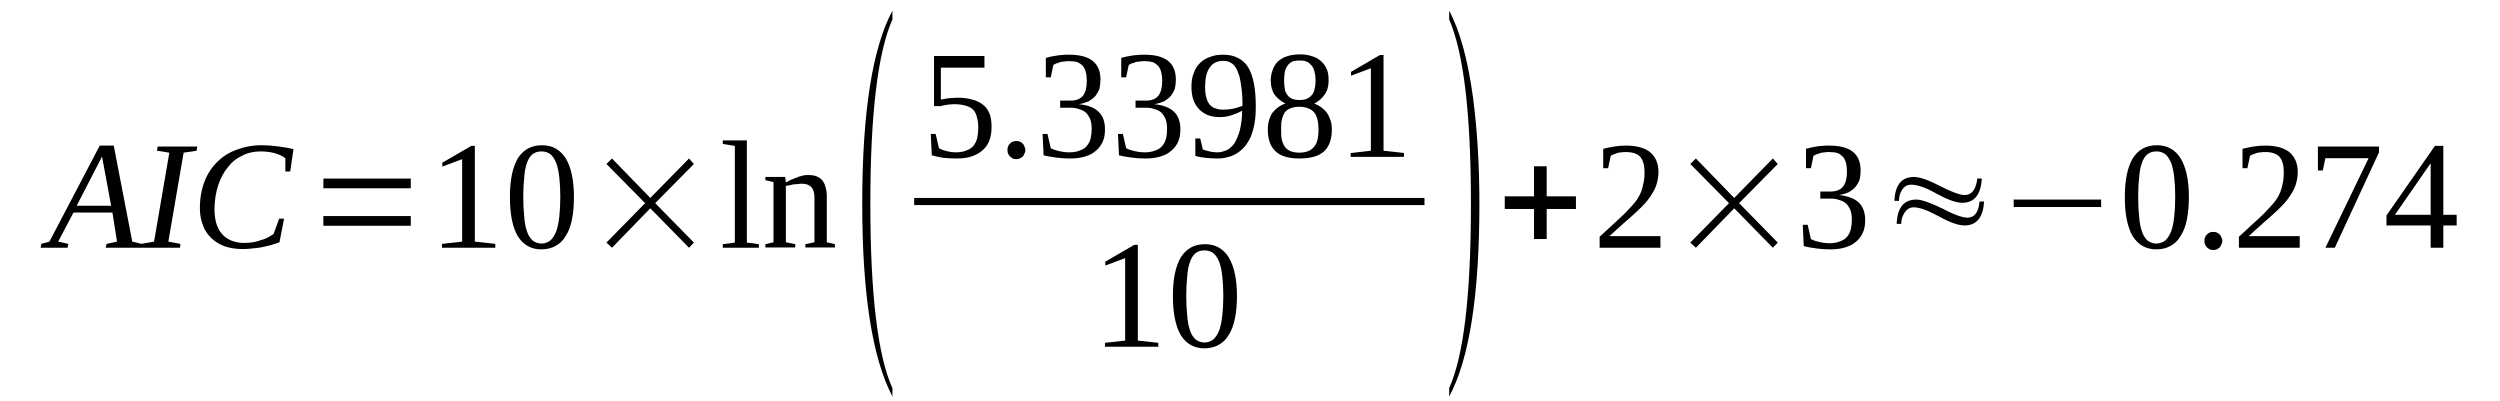 <?xml version='1.0' encoding='UTF-8'?>
<!-- This file was generated by dvisvgm 1.15.1 -->
<svg height='35pt' version='1.1' viewBox='0 -35 218 35' width='218pt' xmlns='http://www.w3.org/2000/svg' xmlns:xlink='http://www.w3.org/1999/xlink'>
<defs>
<clipPath id='clip1'>
<path clip-rule='evenodd' d='M0 -34.996H217.935V-0.027H0V-34.996'/>
</clipPath>
</defs>
<g id='page1'>
<g>
<path clip-path='url(#clip1)' d='M5.953 -13.734L5.895 -13.395H3.543L3.598 -13.734L4.309 -13.93L8.699 -22.305H9.918L11.535 -13.93L12.355 -13.734L12.27 -13.395H9.211L9.297 -13.734L10.203 -13.93L9.805 -16.469H6.406L5.074 -13.93L5.953 -13.734ZM8.898 -21.348L6.688 -17.062H9.691L8.898 -21.348Z' fill-rule='evenodd'/>
<path clip-path='url(#clip1)' d='M14.68 -13.93L15.73 -13.734L15.699 -13.395H12.242L12.301 -13.734L13.434 -13.93L14.766 -21.688L13.688 -21.855L13.746 -22.223H17.203L17.145 -21.855L16.012 -21.688L14.68 -13.93Z' fill-rule='evenodd'/>
<path clip-path='url(#clip1)' d='M21.199 -13.281C20.574 -13.281 20.035 -13.367 19.555 -13.535C19.102 -13.707 18.703 -13.961 18.395 -14.27C18.082 -14.578 17.824 -14.945 17.684 -15.398C17.516 -15.82 17.43 -16.301 17.43 -16.836C17.43 -17.711 17.57 -18.473 17.824 -19.148C18.082 -19.824 18.449 -20.387 18.93 -20.867C19.414 -21.348 19.98 -21.715 20.633 -21.941C21.285 -22.195 21.992 -22.336 22.785 -22.336C23.379 -22.336 23.891 -22.277 24.344 -22.223C24.797 -22.164 25.223 -22.082 25.59 -21.996L25.309 -20.051H24.883V-21.207C24.629 -21.402 24.316 -21.543 23.918 -21.656C23.551 -21.742 23.152 -21.797 22.758 -21.797C22.16 -21.797 21.625 -21.688 21.141 -21.434C20.633 -21.207 20.207 -20.867 19.867 -20.418C19.496 -19.965 19.215 -19.43 19.016 -18.809C18.816 -18.188 18.703 -17.484 18.703 -16.723C18.703 -16.301 18.762 -15.906 18.848 -15.566C18.961 -15.199 19.102 -14.891 19.328 -14.637C19.527 -14.383 19.809 -14.184 20.121 -14.043C20.461 -13.902 20.828 -13.816 21.312 -13.816C21.566 -13.816 21.82 -13.848 22.078 -13.875C22.332 -13.93 22.559 -13.988 22.785 -14.07C23.012 -14.129 23.211 -14.211 23.41 -14.324C23.578 -14.41 23.75 -14.523 23.863 -14.609L24.344 -15.934H24.77L24.371 -13.875C24.176 -13.789 23.949 -13.734 23.691 -13.648C23.438 -13.594 23.184 -13.508 22.898 -13.453C22.645 -13.395 22.359 -13.367 22.047 -13.34C21.766 -13.309 21.48 -13.281 21.199 -13.281Z' fill-rule='evenodd'/>
<path clip-path='url(#clip1)' d='M28.199 -15.313V-16.16H35.82V-15.313H28.199ZM28.199 -18.582V-19.43H35.82V-18.582H28.199Z' fill-rule='evenodd'/>
<path clip-path='url(#clip1)' d='M41.406 -13.93L43.191 -13.735V-13.395H38.543V-13.735L40.3 -13.93V-21.121L38.57 -20.473V-20.813L41.093 -22.278H41.406V-13.93Z' fill-rule='evenodd'/>
<path clip-path='url(#clip1)' d='M50.047 -17.824C50.047 -17.09 49.992 -16.442 49.879 -15.875C49.765 -15.313 49.593 -14.832 49.34 -14.438C49.113 -14.043 48.828 -13.762 48.461 -13.563C48.121 -13.367 47.695 -13.254 47.215 -13.254C46.308 -13.254 45.629 -13.649 45.144 -14.41C44.691 -15.199 44.465 -16.328 44.465 -17.824C44.465 -19.289 44.691 -20.387 45.144 -21.18C45.629 -21.942 46.308 -22.336 47.269 -22.336C48.179 -22.336 48.859 -21.942 49.34 -21.18C49.793 -20.418 50.047 -19.317 50.047 -17.824ZM48.859 -17.824C48.859 -18.473 48.828 -19.008 48.773 -19.516C48.715 -20.024 48.633 -20.418 48.519 -20.754C48.375 -21.094 48.207 -21.375 48.008 -21.543C47.781 -21.715 47.527 -21.797 47.215 -21.797C46.902 -21.797 46.648 -21.715 46.422 -21.543C46.222 -21.375 46.05 -21.094 45.937 -20.754C45.824 -20.418 45.742 -20.024 45.711 -19.516C45.656 -19.008 45.629 -18.473 45.629 -17.824C45.629 -17.203 45.656 -16.637 45.711 -16.129C45.742 -15.621 45.824 -15.199 45.937 -14.864C46.05 -14.496 46.222 -14.242 46.422 -14.043C46.648 -13.875 46.902 -13.762 47.215 -13.762C47.527 -13.762 47.781 -13.875 48.008 -14.043C48.207 -14.242 48.375 -14.496 48.519 -14.864C48.633 -15.199 48.715 -15.621 48.773 -16.129C48.828 -16.637 48.859 -17.203 48.859 -17.824Z' fill-rule='evenodd'/>
<path clip-path='url(#clip1)' d='M52.883 -13.848L56.254 -17.285L52.883 -20.699L53.363 -21.18L56.707 -17.738L60.082 -21.18L60.508 -20.699L57.133 -17.285L60.508 -13.848L60.082 -13.395L56.707 -16.836L53.363 -13.395L52.883 -13.848Z' fill-rule='evenodd'/>
<path clip-path='url(#clip1)' d='M65.125 -13.848L66.175 -13.707V-13.395H63.027V-13.707L64.078 -13.848V-22.278L63.027 -22.445V-22.758H65.125V-13.848Z' fill-rule='evenodd'/>
<path clip-path='url(#clip1)' d='M68.527 -19.09C68.64 -19.149 68.781 -19.231 68.953 -19.317C69.094 -19.375 69.293 -19.457 69.461 -19.516C69.633 -19.598 69.828 -19.656 70 -19.684C70.168 -19.738 70.34 -19.738 70.511 -19.738C70.738 -19.738 70.933 -19.711 71.133 -19.656C71.332 -19.57 71.5 -19.485 71.644 -19.344C71.785 -19.176 71.898 -19.008 71.957 -18.782C72.039 -18.527 72.097 -18.246 72.097 -17.934V-13.875L72.805 -13.707V-13.422H70.226V-13.707L71.019 -13.875V-17.824C71.019 -18.16 70.933 -18.473 70.765 -18.668C70.594 -18.867 70.312 -18.981 69.941 -18.981C69.828 -18.981 69.715 -18.981 69.574 -18.949C69.433 -18.949 69.32 -18.922 69.18 -18.922C69.035 -18.895 68.922 -18.867 68.808 -18.836C68.695 -18.836 68.609 -18.809 68.527 -18.782V-13.875L69.347 -13.707V-13.422H66.742V-13.707L67.449 -13.875V-19.121L66.742 -19.289V-19.57H68.469L68.527 -19.09Z' fill-rule='evenodd'/>
<path clip-path='url(#clip1)' d='M77.82 -1.156V-0.422C76.066 -3.778 75.187 -9.363 75.187 -17.231C75.187 -25.184 76.066 -30.793 77.82 -34.067V-33.305C76.547 -30.43 75.894 -25.07 75.894 -17.231C75.894 -9.305 76.547 -3.949 77.82 -1.156Z' fill-rule='evenodd'/>
<path clip-path='url(#clip1)' d='M83.519 -26.481C84 -26.481 84.426 -26.422 84.793 -26.313C85.16 -26.227 85.472 -26.059 85.726 -25.86C85.984 -25.66 86.152 -25.407 86.297 -25.07C86.41 -24.758 86.465 -24.363 86.465 -23.942C86.465 -23.52 86.41 -23.152 86.297 -22.813C86.183 -22.477 85.984 -22.164 85.726 -21.942C85.472 -21.688 85.16 -21.516 84.765 -21.375C84.398 -21.235 83.941 -21.18 83.406 -21.18C83.008 -21.18 82.64 -21.207 82.269 -21.235C81.902 -21.289 81.562 -21.375 81.25 -21.461L81.164 -23.32H81.59L81.875 -22.082C81.961 -22.024 82.043 -21.996 82.156 -21.942C82.269 -21.91 82.383 -21.856 82.527 -21.828C82.64 -21.797 82.781 -21.77 82.922 -21.742C83.066 -21.742 83.18 -21.715 83.32 -21.715C83.715 -21.715 84.027 -21.77 84.281 -21.883C84.539 -21.969 84.765 -22.137 84.906 -22.305C85.047 -22.504 85.16 -22.731 85.219 -22.985C85.273 -23.266 85.305 -23.547 85.305 -23.856C85.305 -24.223 85.273 -24.504 85.191 -24.758C85.133 -25.012 85.047 -25.238 84.879 -25.407C84.738 -25.578 84.511 -25.692 84.254 -25.774C83.972 -25.86 83.633 -25.914 83.207 -25.914C82.98 -25.914 82.754 -25.887 82.555 -25.86C82.355 -25.832 82.187 -25.805 82.074 -25.746H81.449V-30.117H85.844V-29.102H82.043V-26.313C82.101 -26.34 82.187 -26.34 82.3 -26.367C82.383 -26.367 82.496 -26.395 82.609 -26.422C82.722 -26.422 82.867 -26.453 83.008 -26.453C83.18 -26.453 83.32 -26.481 83.519 -26.481Z' fill-rule='evenodd'/>
<path clip-path='url(#clip1)' d='M89.414 -21.91C89.414 -21.797 89.383 -21.715 89.328 -21.602C89.3 -21.516 89.242 -21.434 89.187 -21.348C89.101 -21.289 89.015 -21.235 88.93 -21.18C88.847 -21.149 88.734 -21.121 88.621 -21.121C88.504 -21.121 88.422 -21.149 88.308 -21.18C88.222 -21.235 88.136 -21.289 88.082 -21.348C87.996 -21.434 87.937 -21.516 87.91 -21.602C87.855 -21.715 87.855 -21.797 87.855 -21.91C87.855 -22.024 87.855 -22.137 87.91 -22.223C87.937 -22.336 87.996 -22.418 88.082 -22.477C88.136 -22.559 88.222 -22.617 88.308 -22.645C88.422 -22.699 88.504 -22.699 88.621 -22.699C88.734 -22.699 88.847 -22.699 88.93 -22.645C89.015 -22.617 89.101 -22.559 89.187 -22.477C89.242 -22.418 89.3 -22.336 89.328 -22.223C89.383 -22.137 89.414 -22.024 89.414 -21.91Z' fill-rule='evenodd'/>
<path clip-path='url(#clip1)' d='M96.355 -23.715C96.355 -23.32 96.301 -22.953 96.156 -22.645C96.015 -22.336 95.816 -22.051 95.562 -21.856C95.308 -21.629 94.996 -21.461 94.597 -21.348C94.23 -21.235 93.805 -21.18 93.297 -21.18C92.898 -21.18 92.472 -21.207 92.078 -21.262C91.68 -21.32 91.312 -21.375 91 -21.461L90.914 -23.32H91.34L91.625 -22.082C91.707 -22.024 91.82 -21.996 91.933 -21.942C92.078 -21.91 92.191 -21.856 92.332 -21.828C92.472 -21.797 92.644 -21.77 92.785 -21.742C92.925 -21.742 93.07 -21.715 93.211 -21.715C93.605 -21.715 93.918 -21.77 94.172 -21.883C94.43 -21.969 94.656 -22.11 94.797 -22.305C94.937 -22.477 95.051 -22.699 95.109 -22.953C95.164 -23.207 95.195 -23.492 95.195 -23.801C95.195 -24.141 95.136 -24.422 95.051 -24.649C94.937 -24.871 94.824 -25.07 94.656 -25.211C94.484 -25.352 94.289 -25.438 94.058 -25.492C93.863 -25.578 93.605 -25.606 93.351 -25.606H92.445V-26.227H93.351C93.832 -26.227 94.203 -26.367 94.43 -26.649C94.656 -26.93 94.769 -27.383 94.769 -27.945C94.769 -28.258 94.742 -28.481 94.683 -28.707C94.629 -28.934 94.543 -29.102 94.43 -29.242C94.289 -29.383 94.144 -29.496 93.945 -29.582C93.75 -29.637 93.492 -29.668 93.211 -29.668C93.07 -29.668 92.957 -29.668 92.812 -29.637C92.699 -29.637 92.558 -29.61 92.445 -29.582C92.332 -29.527 92.219 -29.496 92.105 -29.469C91.992 -29.414 91.906 -29.383 91.851 -29.328L91.625 -28.258H91.199V-29.949C91.34 -29.977 91.48 -30.032 91.625 -30.063C91.793 -30.09 91.933 -30.117 92.105 -30.145C92.273 -30.176 92.445 -30.203 92.613 -30.203C92.812 -30.231 92.984 -30.231 93.211 -30.231C94.117 -30.231 94.797 -30.063 95.277 -29.695C95.734 -29.328 95.961 -28.793 95.961 -28.059C95.961 -27.777 95.929 -27.524 95.875 -27.27C95.789 -27.043 95.675 -26.848 95.535 -26.649C95.363 -26.453 95.164 -26.313 94.937 -26.168C94.683 -26.059 94.402 -25.973 94.09 -25.914C94.883 -25.832 95.449 -25.606 95.816 -25.238C96.187 -24.871 96.355 -24.363 96.355 -23.715Z' fill-rule='evenodd'/>
<path clip-path='url(#clip1)' d='M102.929 -23.715C102.929 -23.32 102.875 -22.953 102.734 -22.645C102.59 -22.336 102.39 -22.051 102.136 -21.856C101.883 -21.629 101.57 -21.461 101.172 -21.348C100.804 -21.235 100.379 -21.18 99.871 -21.18C99.472 -21.18 99.047 -21.207 98.652 -21.262C98.254 -21.32 97.886 -21.375 97.574 -21.461L97.488 -23.32H97.914L98.199 -22.082C98.281 -22.024 98.394 -21.996 98.511 -21.942C98.652 -21.91 98.765 -21.856 98.906 -21.828C99.047 -21.797 99.219 -21.77 99.359 -21.742C99.5 -21.742 99.644 -21.715 99.785 -21.715C100.183 -21.715 100.492 -21.77 100.75 -21.883C101.004 -21.969 101.23 -22.11 101.371 -22.305C101.515 -22.477 101.629 -22.699 101.683 -22.953C101.742 -23.207 101.769 -23.492 101.769 -23.801C101.769 -24.141 101.711 -24.422 101.629 -24.649C101.515 -24.871 101.402 -25.07 101.23 -25.211C101.058 -25.352 100.863 -25.438 100.636 -25.492C100.437 -25.578 100.183 -25.606 99.926 -25.606H99.019V-26.227H99.926C100.41 -26.227 100.777 -26.367 101.004 -26.649C101.23 -26.93 101.344 -27.383 101.344 -27.945C101.344 -28.258 101.316 -28.481 101.258 -28.707C101.203 -28.934 101.117 -29.102 101.004 -29.242C100.863 -29.383 100.719 -29.496 100.523 -29.582C100.324 -29.637 100.07 -29.668 99.785 -29.668C99.644 -29.668 99.531 -29.668 99.386 -29.637C99.273 -29.637 99.133 -29.61 99.019 -29.582C98.906 -29.527 98.793 -29.496 98.679 -29.469C98.566 -29.414 98.48 -29.383 98.425 -29.328L98.199 -28.258H97.773V-29.949C97.914 -29.977 98.055 -30.032 98.199 -30.063C98.367 -30.09 98.511 -30.117 98.679 -30.145C98.851 -30.176 99.019 -30.203 99.191 -30.203C99.386 -30.231 99.558 -30.231 99.785 -30.231C100.691 -30.231 101.371 -30.063 101.855 -29.695C102.308 -29.328 102.535 -28.793 102.535 -28.059C102.535 -27.777 102.504 -27.524 102.449 -27.27C102.363 -27.043 102.25 -26.848 102.109 -26.649C101.937 -26.453 101.742 -26.313 101.515 -26.168C101.258 -26.059 100.976 -25.973 100.664 -25.914C101.457 -25.832 102.023 -25.606 102.39 -25.238C102.761 -24.871 102.929 -24.363 102.929 -23.715Z' fill-rule='evenodd'/>
<path clip-path='url(#clip1)' d='M103.894 -27.438C103.894 -27.891 103.949 -28.285 104.094 -28.621C104.207 -28.988 104.406 -29.274 104.633 -29.496C104.886 -29.75 105.168 -29.922 105.511 -30.032C105.851 -30.176 106.246 -30.231 106.672 -30.231C107.152 -30.231 107.578 -30.145 107.945 -29.949C108.289 -29.777 108.597 -29.527 108.824 -29.16C109.051 -28.793 109.222 -28.313 109.336 -27.75C109.449 -27.184 109.504 -26.508 109.504 -25.746C109.504 -25.184 109.476 -24.676 109.39 -24.223C109.308 -23.774 109.195 -23.379 109.051 -23.039C108.883 -22.699 108.711 -22.418 108.515 -22.195C108.289 -21.942 108.058 -21.742 107.804 -21.602C107.578 -21.461 107.297 -21.348 107.011 -21.289C106.758 -21.207 106.445 -21.18 106.16 -21.18C105.793 -21.18 105.453 -21.207 105.14 -21.235C104.828 -21.262 104.519 -21.32 104.234 -21.402V-22.926H104.66L104.886 -21.969C104.972 -21.942 105.054 -21.91 105.14 -21.883C105.254 -21.856 105.367 -21.828 105.48 -21.797C105.566 -21.77 105.679 -21.742 105.793 -21.742C105.906 -21.742 106.019 -21.715 106.133 -21.715C106.445 -21.715 106.699 -21.797 106.984 -21.91C107.238 -22.051 107.465 -22.25 107.664 -22.532C107.832 -22.844 108.004 -23.207 108.117 -23.66C108.23 -24.141 108.316 -24.703 108.316 -25.352C108.031 -25.184 107.75 -25.07 107.41 -24.957C107.07 -24.844 106.726 -24.789 106.332 -24.789C105.992 -24.789 105.652 -24.844 105.34 -24.957C105.054 -25.07 104.801 -25.238 104.574 -25.465C104.347 -25.692 104.179 -25.973 104.066 -26.281C103.949 -26.621 103.894 -26.988 103.894 -27.438ZM106.699 -29.695C106.133 -29.695 105.738 -29.496 105.48 -29.102C105.199 -28.707 105.086 -28.145 105.086 -27.41C105.086 -27.043 105.113 -26.735 105.199 -26.481C105.254 -26.227 105.367 -26.028 105.48 -25.887C105.625 -25.719 105.793 -25.606 105.992 -25.551C106.191 -25.465 106.418 -25.438 106.672 -25.438C106.957 -25.438 107.238 -25.465 107.523 -25.52C107.804 -25.578 108.058 -25.66 108.344 -25.774C108.344 -26.422 108.316 -26.988 108.23 -27.496C108.172 -27.973 108.09 -28.399 107.945 -28.707C107.832 -29.047 107.664 -29.274 107.465 -29.442C107.238 -29.61 106.984 -29.695 106.699 -29.695Z' fill-rule='evenodd'/>
<path clip-path='url(#clip1)' d='M115.855 -27.973C115.855 -27.496 115.742 -27.07 115.515 -26.762C115.289 -26.422 114.976 -26.168 114.605 -25.973C114.832 -25.887 115.031 -25.774 115.23 -25.633C115.402 -25.492 115.57 -25.352 115.711 -25.157C115.855 -24.957 115.937 -24.731 116.023 -24.504C116.109 -24.254 116.137 -24 116.137 -23.688C116.137 -22.871 115.91 -22.223 115.457 -21.797C114.976 -21.375 114.266 -21.18 113.304 -21.18C112.394 -21.18 111.687 -21.375 111.234 -21.797C110.781 -22.223 110.554 -22.844 110.554 -23.688C110.554 -24.281 110.695 -24.758 110.949 -25.157C111.234 -25.52 111.601 -25.805 112.086 -25.973C111.687 -26.168 111.406 -26.422 111.148 -26.735C110.922 -27.07 110.808 -27.496 110.808 -27.973C110.808 -28.313 110.867 -28.621 110.98 -28.906C111.066 -29.188 111.234 -29.442 111.433 -29.637C111.66 -29.836 111.914 -30.004 112.226 -30.09C112.539 -30.203 112.933 -30.258 113.359 -30.258C113.758 -30.258 114.125 -30.203 114.437 -30.09C114.75 -30.004 115.004 -29.836 115.23 -29.637C115.429 -29.442 115.597 -29.215 115.711 -28.934C115.824 -28.653 115.855 -28.34 115.855 -27.973ZM114.976 -23.688C114.976 -24 114.945 -24.309 114.89 -24.535C114.832 -24.789 114.75 -25.012 114.605 -25.184C114.465 -25.352 114.297 -25.465 114.097 -25.551C113.871 -25.633 113.613 -25.692 113.304 -25.692C112.992 -25.692 112.707 -25.633 112.512 -25.551C112.312 -25.465 112.14 -25.352 112.027 -25.184C111.914 -25.012 111.828 -24.789 111.773 -24.535C111.715 -24.309 111.715 -24 111.715 -23.688C111.715 -23.379 111.715 -23.067 111.773 -22.844C111.828 -22.59 111.914 -22.391 112.027 -22.223C112.14 -22.051 112.312 -21.91 112.512 -21.828C112.707 -21.742 112.992 -21.688 113.304 -21.688C113.613 -21.688 113.871 -21.742 114.097 -21.828C114.297 -21.91 114.465 -22.051 114.605 -22.223C114.75 -22.391 114.832 -22.59 114.89 -22.844C114.945 -23.067 114.976 -23.379 114.976 -23.688ZM114.718 -27.973C114.718 -28.227 114.691 -28.481 114.636 -28.68C114.605 -28.906 114.523 -29.074 114.41 -29.242C114.297 -29.383 114.152 -29.527 113.984 -29.61C113.812 -29.695 113.586 -29.723 113.304 -29.723C113.047 -29.723 112.82 -29.695 112.652 -29.61C112.48 -29.527 112.34 -29.383 112.254 -29.242C112.14 -29.074 112.054 -28.906 112.027 -28.68C112 -28.481 111.973 -28.227 111.973 -27.973S112 -27.469 112.027 -27.27C112.054 -27.043 112.14 -26.875 112.254 -26.735C112.34 -26.594 112.48 -26.481 112.652 -26.395C112.82 -26.313 113.047 -26.281 113.304 -26.281C113.586 -26.281 113.812 -26.313 113.984 -26.395C114.152 -26.481 114.297 -26.594 114.41 -26.735C114.523 -26.875 114.605 -27.043 114.636 -27.27C114.691 -27.469 114.718 -27.719 114.718 -27.973Z' fill-rule='evenodd'/>
<path clip-path='url(#clip1)' d='M120.644 -21.856L122.429 -21.657V-21.32H117.781V-21.657L119.539 -21.856V-29.047L117.808 -28.399V-28.735L120.332 -30.203H120.644V-21.856Z' fill-rule='evenodd'/>
<path clip-path='url(#clip1)' d='M79.717 -17.739H124.214V-17.117H79.717V-17.739Z' fill-rule='evenodd'/>
<path clip-path='url(#clip1)' d='M99.219 -5.301L101.004 -5.106V-4.766H96.355V-5.106L98.113 -5.301V-12.492L96.383 -11.844V-12.184L98.906 -13.649H99.219V-5.301Z' fill-rule='evenodd'/>
<path clip-path='url(#clip1)' d='M107.863 -9.192C107.863 -8.461 107.804 -7.813 107.691 -7.246C107.578 -6.684 107.41 -6.203 107.152 -5.809C106.926 -5.414 106.644 -5.133 106.273 -4.934C105.933 -4.738 105.511 -4.625 105.027 -4.625C104.121 -4.625 103.441 -5.02 102.961 -5.781C102.504 -6.571 102.277 -7.699 102.277 -9.192C102.277 -10.66 102.504 -11.758 102.961 -12.551C103.441 -13.309 104.121 -13.707 105.086 -13.707C105.992 -13.707 106.672 -13.309 107.152 -12.551C107.605 -11.789 107.863 -10.688 107.863 -9.192ZM106.672 -9.192C106.672 -9.84 106.644 -10.379 106.586 -10.887C106.531 -11.395 106.445 -11.789 106.332 -12.125C106.191 -12.465 106.019 -12.746 105.82 -12.914C105.593 -13.086 105.34 -13.168 105.027 -13.168C104.715 -13.168 104.461 -13.086 104.234 -12.914C104.035 -12.746 103.867 -12.465 103.754 -12.125C103.64 -11.789 103.554 -11.395 103.527 -10.887C103.469 -10.379 103.441 -9.84 103.441 -9.192C103.441 -8.574 103.469 -8.008 103.527 -7.5C103.554 -6.992 103.64 -6.571 103.754 -6.231C103.867 -5.867 104.035 -5.613 104.234 -5.414C104.461 -5.246 104.715 -5.133 105.027 -5.133C105.34 -5.133 105.593 -5.246 105.82 -5.414C106.019 -5.613 106.191 -5.867 106.332 -6.231C106.445 -6.571 106.531 -6.992 106.586 -7.5C106.644 -8.008 106.672 -8.574 106.672 -9.192Z' fill-rule='evenodd'/>
<path clip-path='url(#clip1)' d='M126.367 -1.156C127.644 -3.977 128.265 -9.336 128.265 -17.231C128.265 -25.012 127.644 -30.371 126.367 -33.305V-34.067C127.304 -32.317 128.011 -29.777 128.465 -26.367C128.804 -23.715 129.004 -20.672 129.004 -17.231C129.004 -9.278 128.125 -3.664 126.367 -0.422V-1.156Z' fill-rule='evenodd'/>
<path clip-path='url(#clip1)' d='M133.765 -14.156V-16.777H131.215V-17.879H133.765V-20.5H134.871V-17.879H137.422V-16.777H134.871V-14.156H133.765Z' fill-rule='evenodd'/>
<path clip-path='url(#clip1)' d='M144.789 -13.395H139.488V-14.356C139.941 -14.777 140.34 -15.145 140.707 -15.481C141.047 -15.793 141.386 -16.102 141.672 -16.383C141.953 -16.668 142.211 -16.949 142.437 -17.203C142.664 -17.457 142.832 -17.711 142.976 -17.992C143.117 -18.274 143.23 -18.582 143.285 -18.922C143.371 -19.231 143.402 -19.598 143.402 -19.992C143.402 -20.586 143.285 -21.008 143.031 -21.32C142.777 -21.602 142.351 -21.742 141.785 -21.742C141.644 -21.742 141.531 -21.742 141.386 -21.715C141.273 -21.715 141.16 -21.688 141.019 -21.656C140.906 -21.602 140.82 -21.574 140.707 -21.543C140.594 -21.488 140.508 -21.461 140.453 -21.402L140.226 -20.332H139.801V-22.024C140.113 -22.11 140.426 -22.164 140.765 -22.223C141.078 -22.278 141.418 -22.305 141.785 -22.305C142.719 -22.305 143.429 -22.11 143.91 -21.715C144.39 -21.289 144.617 -20.727 144.617 -19.992C144.617 -19.656 144.562 -19.317 144.476 -19.008C144.39 -18.695 144.25 -18.414 144.082 -18.133C143.91 -17.852 143.711 -17.57 143.457 -17.285C143.203 -17.004 142.918 -16.723 142.605 -16.442C142.297 -16.16 141.926 -15.82 141.558 -15.512C141.191 -15.172 140.765 -14.805 140.34 -14.41H144.789V-13.395Z' fill-rule='evenodd'/>
<path clip-path='url(#clip1)' d='M147.394 -13.848L150.769 -17.285L147.394 -20.699L147.879 -21.18L151.222 -17.738L154.593 -21.18L155.019 -20.699L151.648 -17.285L155.019 -13.848L154.593 -13.395L151.222 -16.836L147.879 -13.395L147.394 -13.848Z' fill-rule='evenodd'/>
<path clip-path='url(#clip1)' d='M162.644 -15.793C162.644 -15.399 162.586 -15.031 162.445 -14.719C162.304 -14.41 162.105 -14.129 161.851 -13.93C161.594 -13.707 161.281 -13.535 160.886 -13.422C160.519 -13.309 160.094 -13.254 159.582 -13.254C159.187 -13.254 158.761 -13.281 158.363 -13.34C157.969 -13.395 157.597 -13.453 157.285 -13.535L157.203 -15.399H157.629L157.91 -14.156C157.996 -14.102 158.109 -14.07 158.222 -14.016C158.363 -13.989 158.476 -13.93 158.617 -13.902C158.761 -13.875 158.929 -13.848 159.074 -13.817C159.215 -13.817 159.355 -13.789 159.496 -13.789C159.894 -13.789 160.207 -13.848 160.461 -13.961C160.715 -14.043 160.941 -14.184 161.086 -14.383C161.226 -14.551 161.34 -14.777 161.394 -15.031C161.453 -15.285 161.48 -15.567 161.48 -15.875C161.48 -16.215 161.426 -16.496 161.34 -16.723C161.226 -16.949 161.113 -17.145 160.941 -17.285C160.773 -17.426 160.574 -17.512 160.347 -17.57C160.148 -17.652 159.894 -17.68 159.64 -17.68H158.73V-18.301H159.64C160.121 -18.301 160.488 -18.442 160.715 -18.727C160.941 -19.008 161.054 -19.457 161.054 -20.024C161.054 -20.332 161.027 -20.559 160.972 -20.785C160.914 -21.008 160.828 -21.18 160.715 -21.32C160.574 -21.461 160.433 -21.574 160.234 -21.656C160.035 -21.715 159.781 -21.742 159.496 -21.742C159.355 -21.742 159.242 -21.742 159.101 -21.715C158.988 -21.715 158.844 -21.688 158.73 -21.656C158.617 -21.602 158.504 -21.574 158.39 -21.543C158.277 -21.488 158.195 -21.461 158.136 -21.402L157.91 -20.332H157.484V-22.024C157.629 -22.051 157.769 -22.11 157.91 -22.137C158.082 -22.164 158.222 -22.195 158.39 -22.223C158.562 -22.25 158.73 -22.278 158.902 -22.278C159.101 -22.305 159.269 -22.305 159.496 -22.305C160.406 -22.305 161.086 -22.137 161.566 -21.77C162.019 -21.402 162.246 -20.867 162.246 -20.137C162.246 -19.852 162.219 -19.598 162.16 -19.344C162.078 -19.121 161.965 -18.922 161.82 -18.727C161.652 -18.527 161.453 -18.387 161.226 -18.246C160.972 -18.133 160.687 -18.047 160.375 -17.992C161.168 -17.906 161.738 -17.68 162.105 -17.317C162.472 -16.949 162.644 -16.442 162.644 -15.793Z' fill-rule='evenodd'/>
<path clip-path='url(#clip1)' d='M165.59 -17.485H165.195C165.25 -18.867 165.816 -19.57 166.894 -19.57C167.375 -19.57 168.14 -19.317 169.16 -18.782C170.211 -18.246 170.918 -17.992 171.316 -17.992C171.937 -17.992 172.308 -18.473 172.422 -19.43H172.816C172.73 -18.02 172.164 -17.317 171.117 -17.317C170.551 -17.317 169.812 -17.598 168.879 -18.106C167.941 -18.641 167.207 -18.895 166.64 -18.895C166.328 -18.895 166.043 -18.754 165.844 -18.414C165.676 -18.16 165.59 -17.824 165.59 -17.485ZM165.789 -15.481H165.39C165.449 -16.891 166.015 -17.598 167.094 -17.598C167.574 -17.598 168.34 -17.317 169.386 -16.809C170.41 -16.27 171.144 -16.02 171.543 -16.02C172.164 -16.02 172.535 -16.469 172.617 -17.426H173.015C172.929 -16.047 172.363 -15.34 171.316 -15.34C170.777 -15.34 170.039 -15.594 169.078 -16.129C168.14 -16.637 167.406 -16.922 166.867 -16.922C166.527 -16.922 166.269 -16.75 166.074 -16.442C165.875 -16.16 165.789 -15.848 165.789 -15.481Z' fill-rule='evenodd'/>
<path clip-path='url(#clip1)' d='M175.594 -16.949V-17.598H183.219V-16.949H175.594Z' fill-rule='evenodd'/>
<path clip-path='url(#clip1)' d='M190.871 -17.824C190.871 -17.09 190.812 -16.442 190.699 -15.875C190.586 -15.313 190.418 -14.832 190.16 -14.438C189.933 -14.043 189.652 -13.762 189.281 -13.563C188.941 -13.367 188.519 -13.254 188.035 -13.254C187.129 -13.254 186.449 -13.649 185.969 -14.41C185.511 -15.199 185.285 -16.328 185.285 -17.824C185.285 -19.289 185.511 -20.387 185.969 -21.18C186.449 -21.942 187.129 -22.336 188.094 -22.336C189 -22.336 189.679 -21.942 190.16 -21.18C190.613 -20.418 190.871 -19.317 190.871 -17.824ZM189.679 -17.824C189.679 -18.473 189.652 -19.008 189.594 -19.516C189.539 -20.024 189.453 -20.418 189.34 -20.754C189.199 -21.094 189.027 -21.375 188.828 -21.543C188.601 -21.715 188.347 -21.797 188.035 -21.797C187.722 -21.797 187.469 -21.715 187.242 -21.543C187.043 -21.375 186.875 -21.094 186.761 -20.754C186.648 -20.418 186.562 -20.024 186.535 -19.516C186.476 -19.008 186.449 -18.473 186.449 -17.824C186.449 -17.203 186.476 -16.637 186.535 -16.129C186.562 -15.621 186.648 -15.199 186.761 -14.864C186.875 -14.496 187.043 -14.242 187.242 -14.043C187.469 -13.875 187.722 -13.762 188.035 -13.762C188.347 -13.762 188.601 -13.875 188.828 -14.043C189.027 -14.242 189.199 -14.496 189.34 -14.864C189.453 -15.199 189.539 -15.621 189.594 -16.129C189.652 -16.637 189.679 -17.203 189.679 -17.824Z' fill-rule='evenodd'/>
<path clip-path='url(#clip1)' d='M193.789 -13.989C193.789 -13.875 193.761 -13.789 193.703 -13.676C193.676 -13.594 193.617 -13.508 193.562 -13.422C193.476 -13.367 193.39 -13.309 193.308 -13.254C193.222 -13.227 193.109 -13.199 192.996 -13.199C192.883 -13.199 192.797 -13.227 192.683 -13.254C192.597 -13.309 192.511 -13.367 192.457 -13.422C192.371 -13.508 192.316 -13.594 192.285 -13.676C192.23 -13.789 192.23 -13.875 192.23 -13.989C192.23 -14.102 192.23 -14.211 192.285 -14.297C192.316 -14.41 192.371 -14.496 192.457 -14.551C192.511 -14.637 192.597 -14.692 192.683 -14.719C192.797 -14.777 192.883 -14.777 192.996 -14.777C193.109 -14.777 193.222 -14.777 193.308 -14.719C193.39 -14.692 193.476 -14.637 193.562 -14.551C193.617 -14.496 193.676 -14.41 193.703 -14.297C193.761 -14.211 193.789 -14.102 193.789 -13.989Z' fill-rule='evenodd'/>
<path clip-path='url(#clip1)' d='M200.535 -13.395H195.234V-14.356C195.687 -14.777 196.086 -15.145 196.453 -15.481C196.793 -15.793 197.133 -16.102 197.418 -16.383C197.699 -16.668 197.953 -16.949 198.179 -17.203C198.41 -17.457 198.578 -17.711 198.719 -17.992C198.863 -18.274 198.976 -18.582 199.031 -18.922C199.117 -19.231 199.144 -19.598 199.144 -19.992C199.144 -20.586 199.031 -21.008 198.777 -21.32C198.523 -21.602 198.097 -21.742 197.531 -21.742C197.386 -21.742 197.273 -21.742 197.133 -21.715C197.019 -21.715 196.906 -21.688 196.765 -21.656C196.652 -21.602 196.566 -21.574 196.453 -21.543C196.34 -21.488 196.254 -21.461 196.199 -21.402L195.972 -20.332H195.547V-22.024C195.859 -22.11 196.168 -22.164 196.508 -22.223C196.82 -22.278 197.16 -22.305 197.531 -22.305C198.465 -22.305 199.172 -22.11 199.656 -21.715C200.136 -21.289 200.363 -20.727 200.363 -19.992C200.363 -19.656 200.308 -19.317 200.222 -19.008C200.136 -18.695 199.996 -18.414 199.824 -18.133C199.656 -17.852 199.457 -17.57 199.203 -17.285C198.945 -17.004 198.664 -16.723 198.351 -16.442C198.039 -16.16 197.672 -15.82 197.304 -15.512C196.933 -15.172 196.508 -14.805 196.086 -14.41H200.535V-13.395Z' fill-rule='evenodd'/>
<path clip-path='url(#clip1)' d='M202.547 -20.137H202.121V-22.223H207.449V-21.715L203.594 -13.395H202.773L206.543 -21.207H202.773L202.547 -20.137Z' fill-rule='evenodd'/>
<path clip-path='url(#clip1)' d='M213.058 -15.34V-13.395H211.953V-15.34H208.101V-16.215L212.324 -22.278H213.058V-16.27H214.222V-15.34H213.058ZM211.953 -20.727H211.926L208.836 -16.27H211.953V-20.727Z' fill-rule='evenodd'/>
</g>
</g>
</svg>
